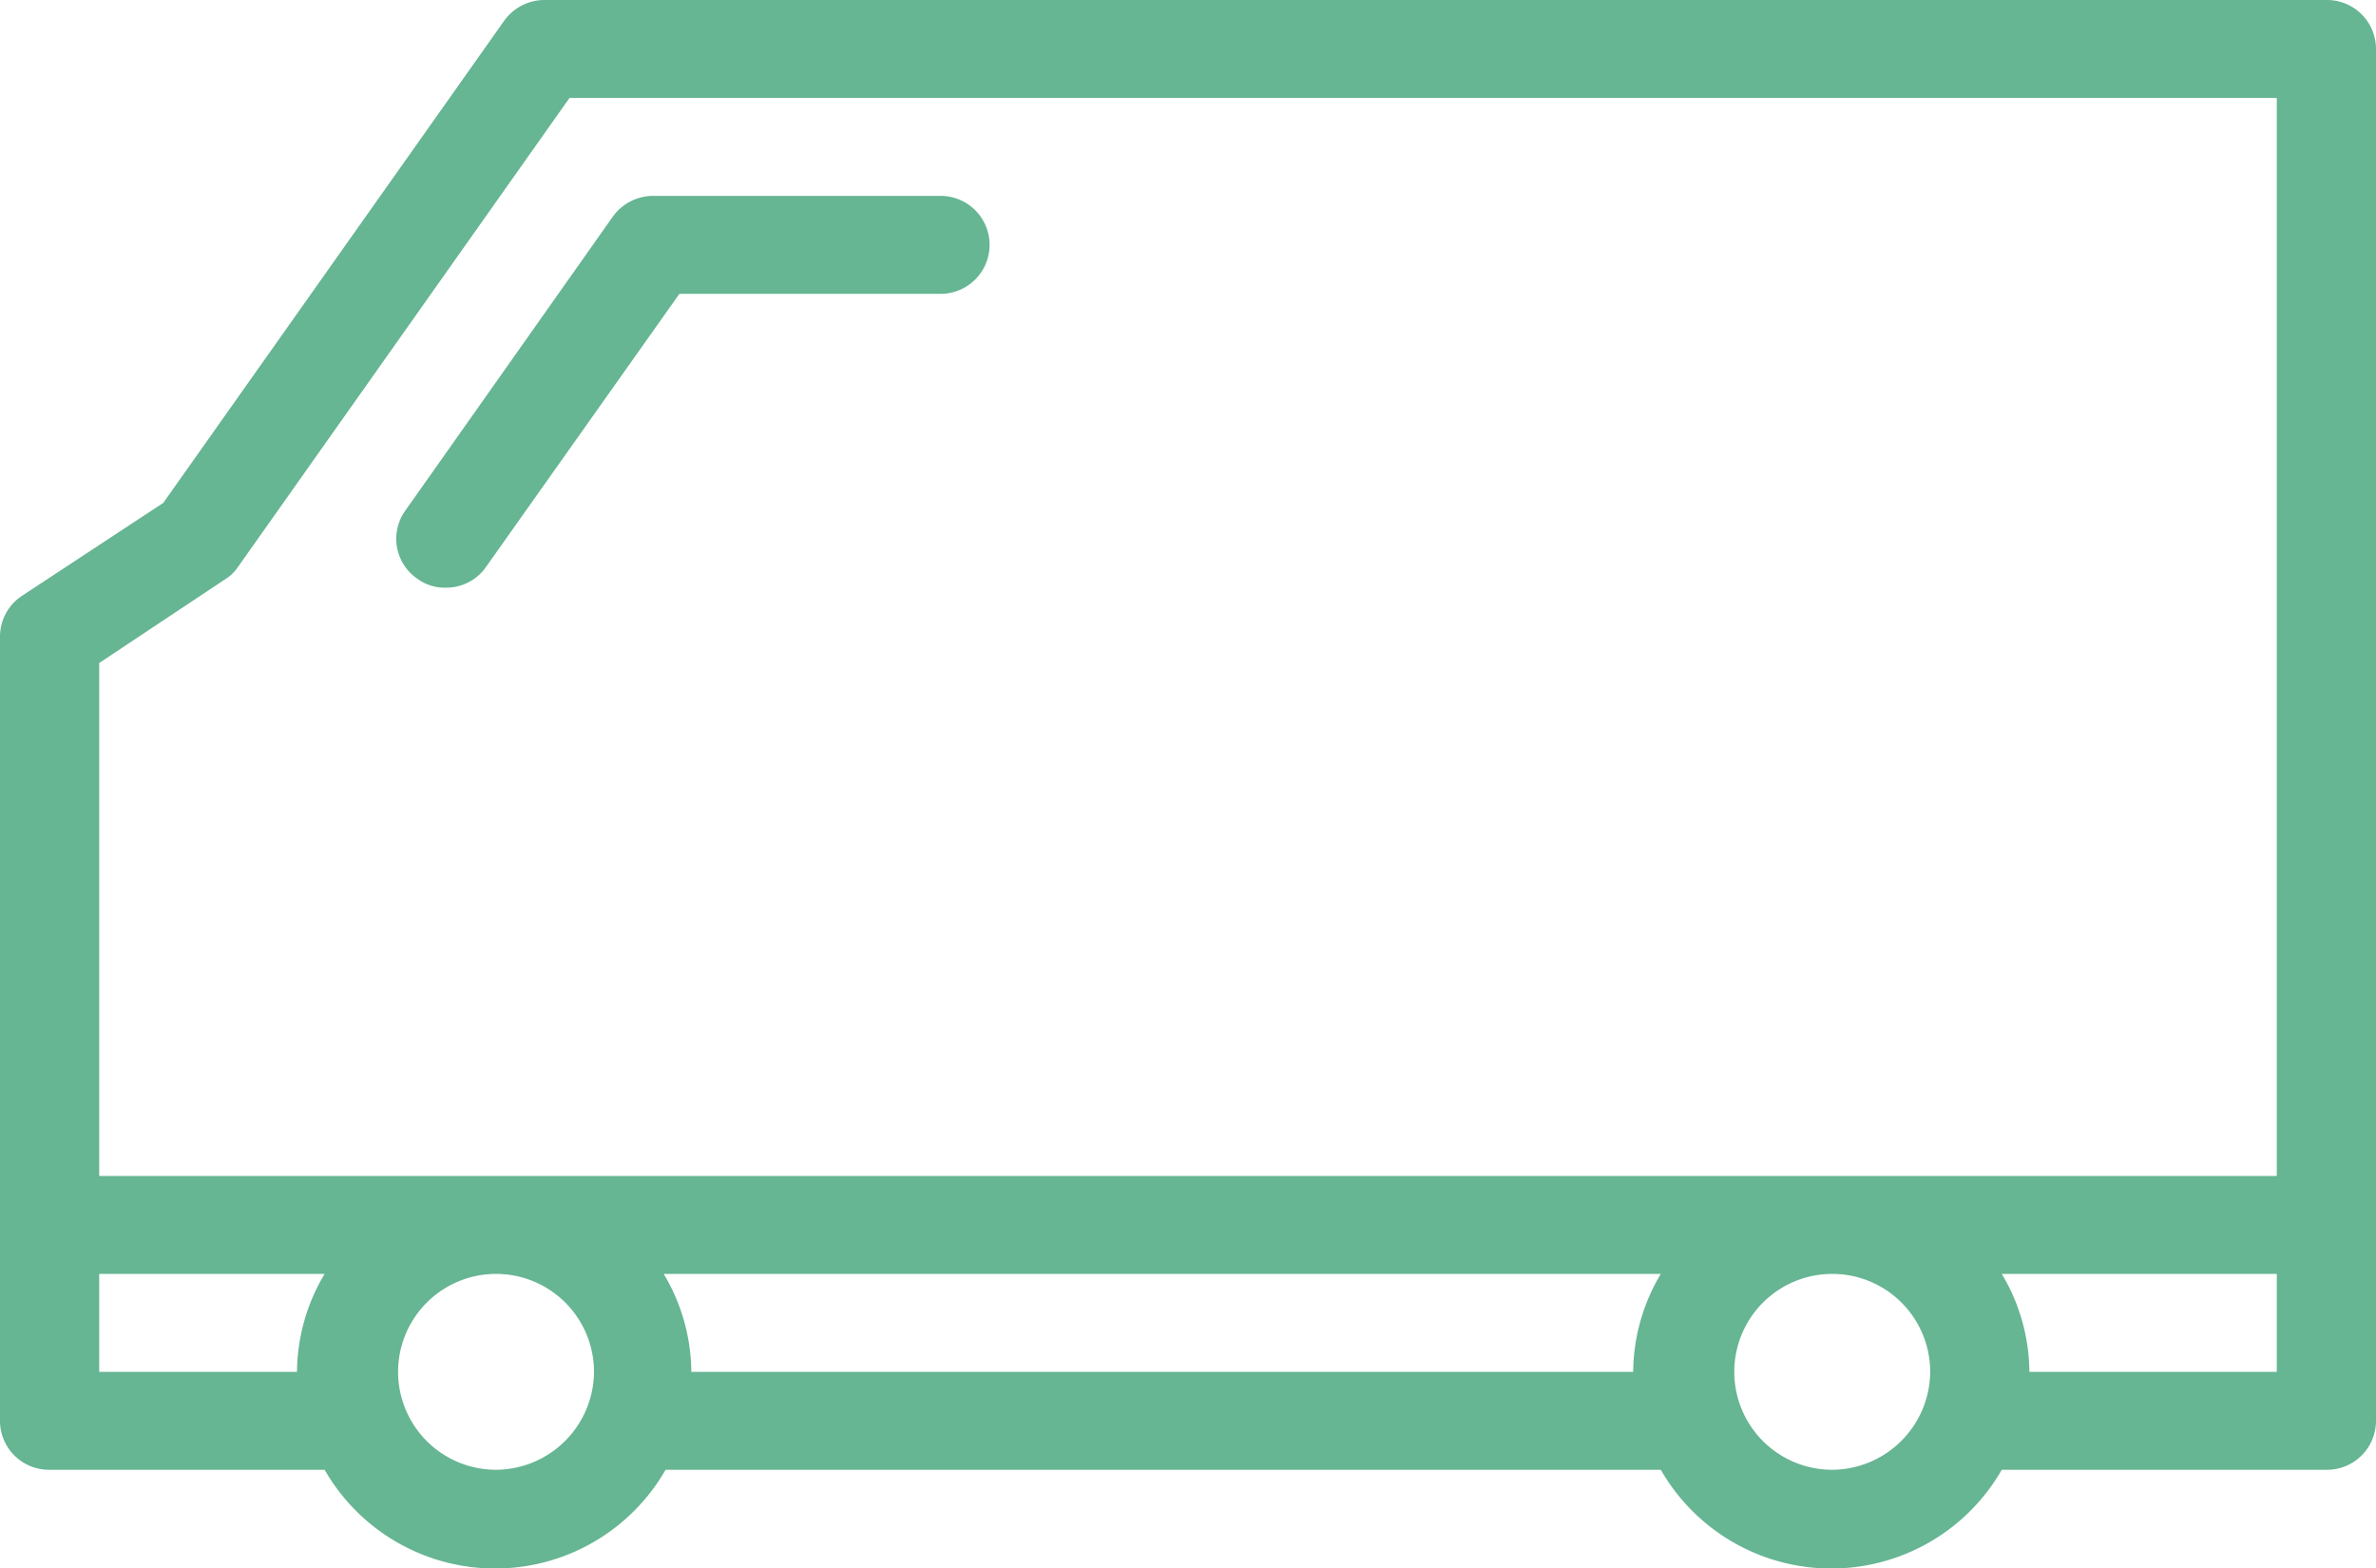 <svg id="d2210ce6-709a-44b3-9de2-efe031612860" data-name="Layer 1" xmlns="http://www.w3.org/2000/svg" viewBox="0 0 37.84 24.98"><defs><style>.e0b06146-1197-4562-a32f-4e48848cc388{fill:#66b593;}</style></defs><title>freeShipping</title><path class="e0b06146-1197-4562-a32f-4e48848cc388" d="M48.23,15.51H19.85a.79.79,0,0,0-.64.33l-5.43,7.68L11.53,25a.78.78,0,0,0-.35.65V38.14a.78.78,0,0,0,.79.78h4.38a3.13,3.13,0,0,0,5.43,0H37.63a3.13,3.13,0,0,0,5.43,0h5.17a.78.78,0,0,0,.79-.78V16.29A.78.78,0,0,0,48.23,15.51ZM15.91,37.36H12.76V35.8h3.59A3.08,3.08,0,0,0,15.91,37.36Zm3.16,1.56a1.56,1.56,0,1,1,1.57-1.56A1.57,1.57,0,0,1,19.07,38.92Zm18.12-1.56h-15a3.08,3.08,0,0,0-.44-1.56H37.63A3.08,3.08,0,0,0,37.19,37.36Zm3.16,1.56a1.56,1.56,0,1,1,1.57-1.56A1.57,1.57,0,0,1,40.35,38.92Zm7.09-1.56H43.5a3.08,3.08,0,0,0-.44-1.56h4.38Zm0-3.12H12.76V26.07l2-1.33a.67.67,0,0,0,.21-.2l5.28-7.47H47.44ZM17.83,24.73a.73.73,0,0,0,.45.14.77.77,0,0,0,.64-.33L22,20.19h4.16a.78.78,0,1,0,0-1.56H21.59a.79.79,0,0,0-.65.33l-3.31,4.69A.77.77,0,0,0,17.83,24.73Z" transform="translate(-11.18 -15.51)"/></svg>